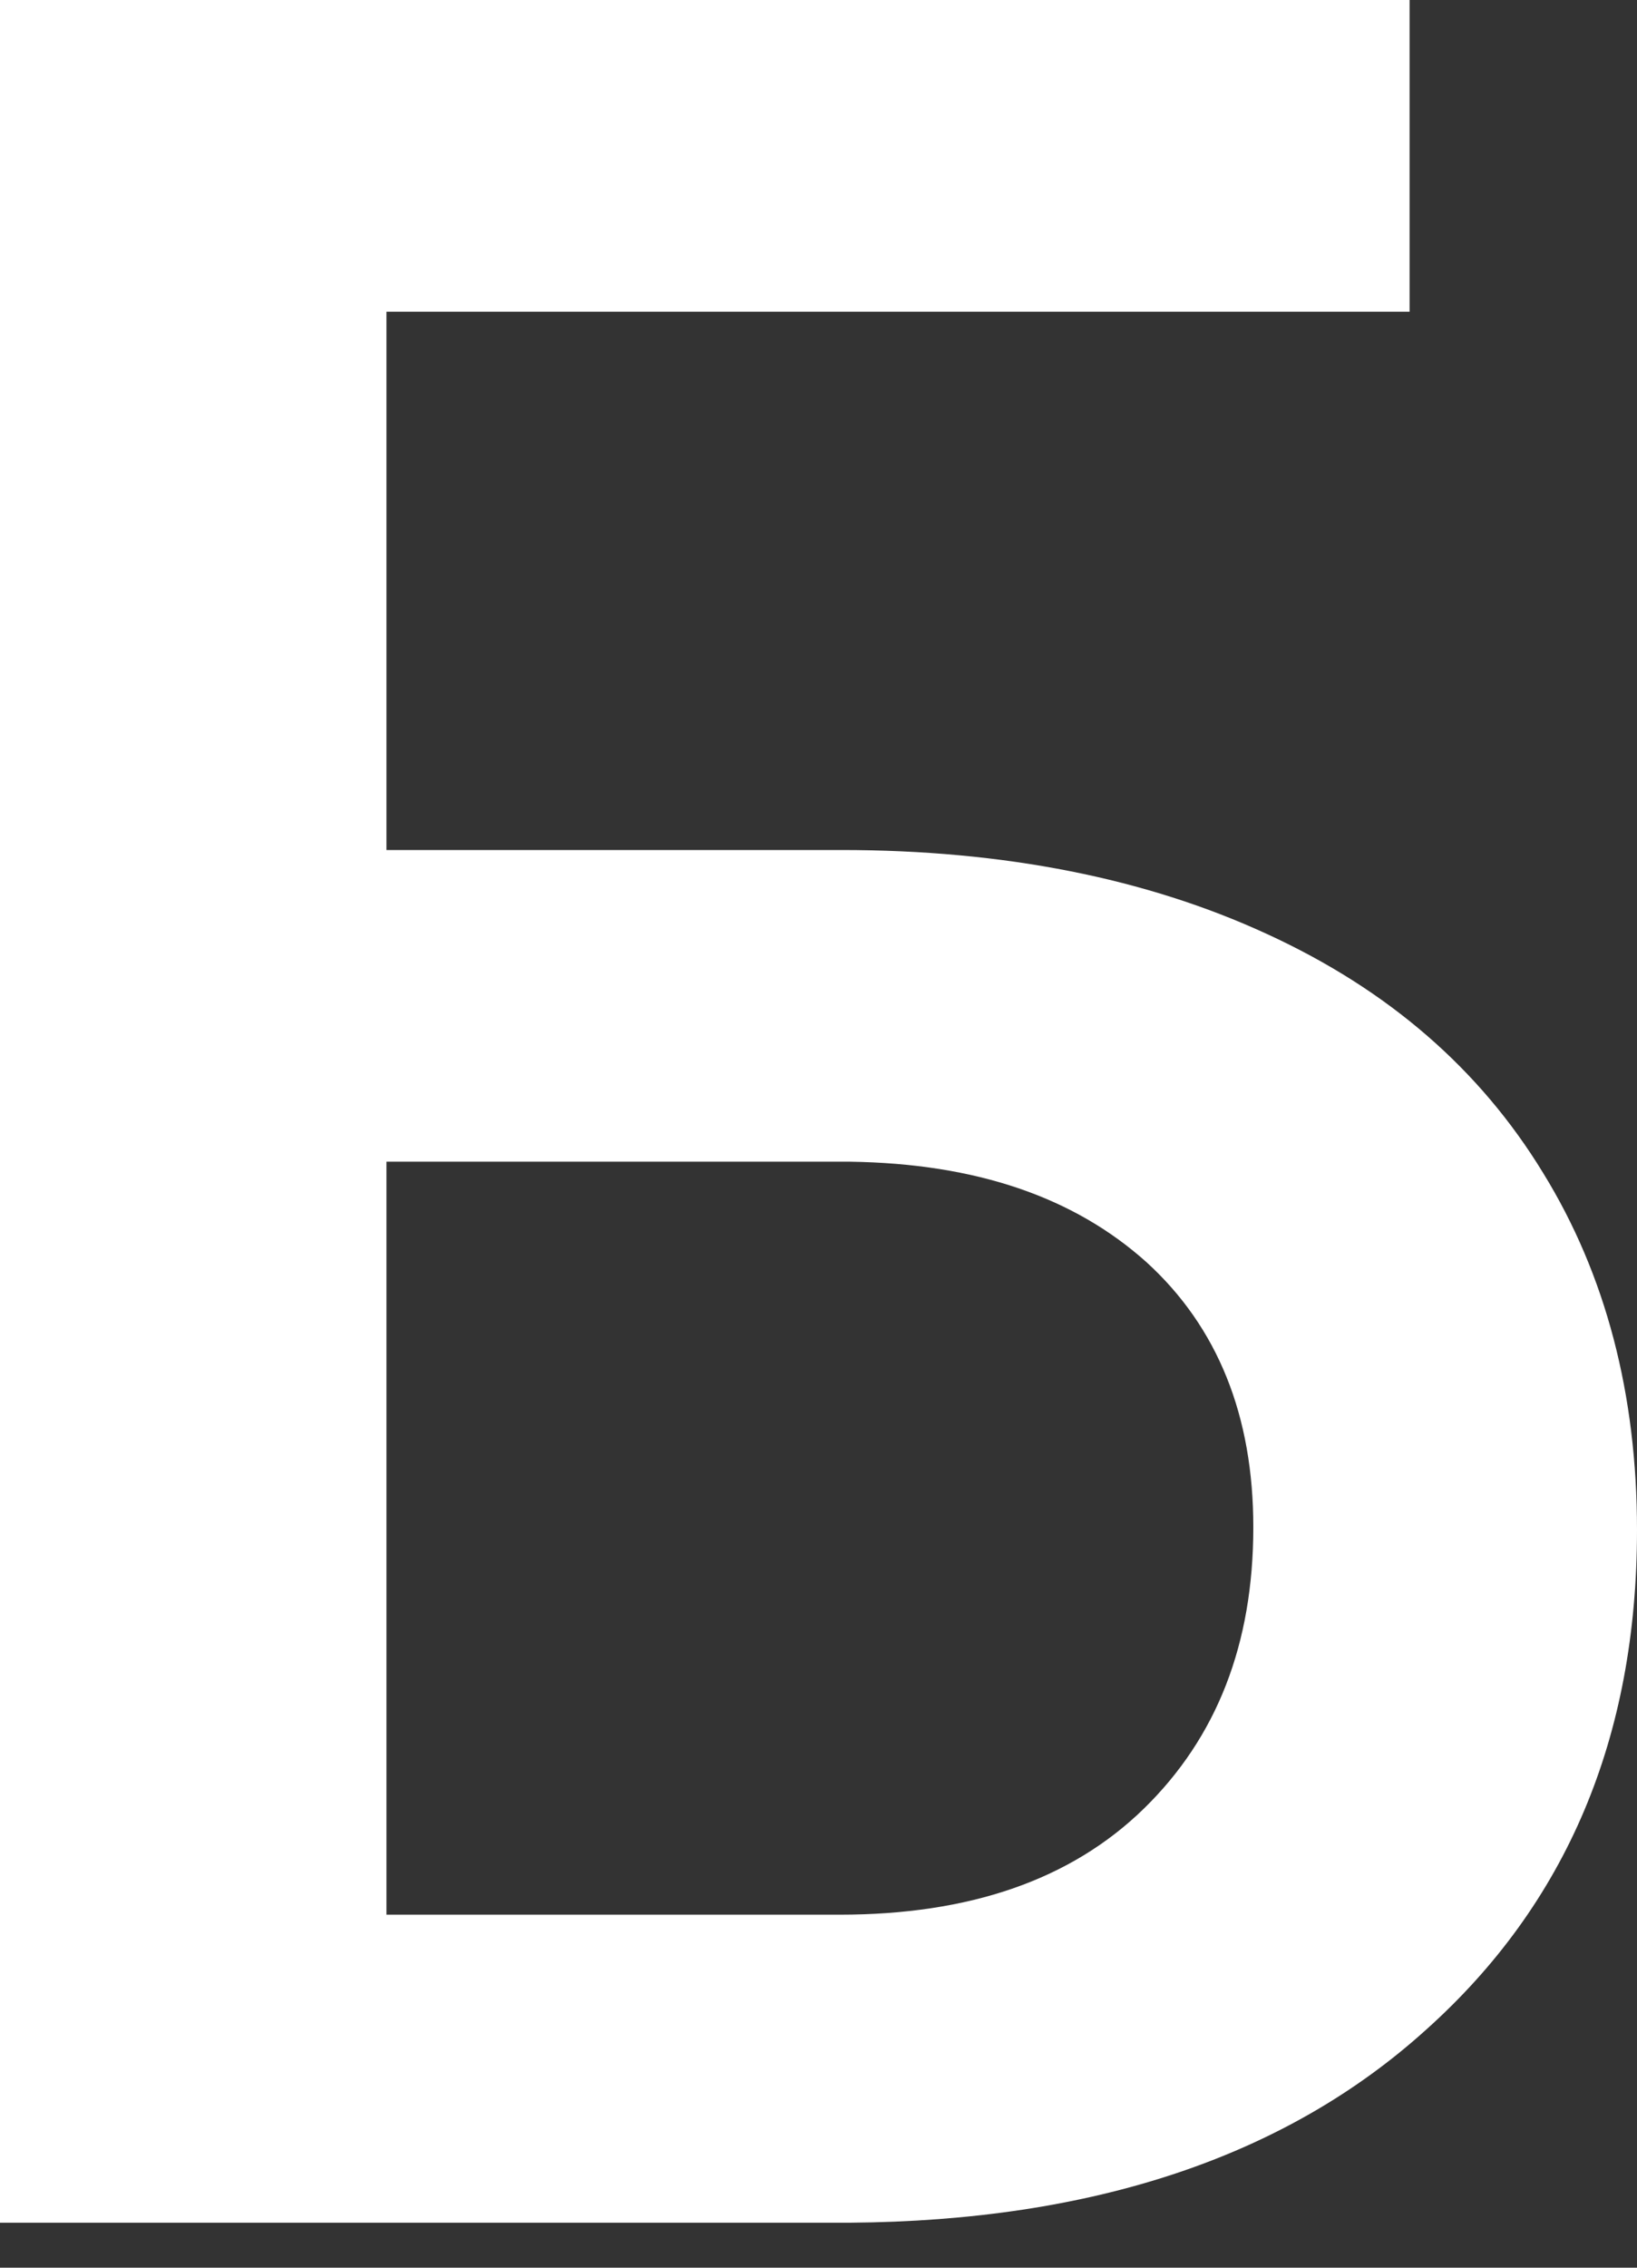 <svg width="13" height="18" viewBox="0 0 13 18" fill="none" xmlns="http://www.w3.org/2000/svg">
<rect x="0" y="0" width="13" height="18" fill="#333333" stroke="none"/>
<path d="M3.069 9.228V15.198H6.667C7.697 15.198 8.502 14.923 9.083 14.357C9.663 13.791 9.953 13.051 9.953 12.122C9.953 11.237 9.67 10.534 9.105 10.019C8.531 9.504 7.755 9.235 6.747 9.221H3.069V9.228ZM11.194 2.474H3.069V6.747H6.681C7.973 6.747 9.104 6.972 10.062 7.414C11.027 7.857 11.752 8.488 12.253 9.308C12.754 10.12 13 11.07 13 12.144C13 13.791 12.442 15.111 11.324 16.112C10.207 17.121 8.677 17.629 6.747 17.643H0V0H11.194V2.474Z" fill="white"/>
</svg>
